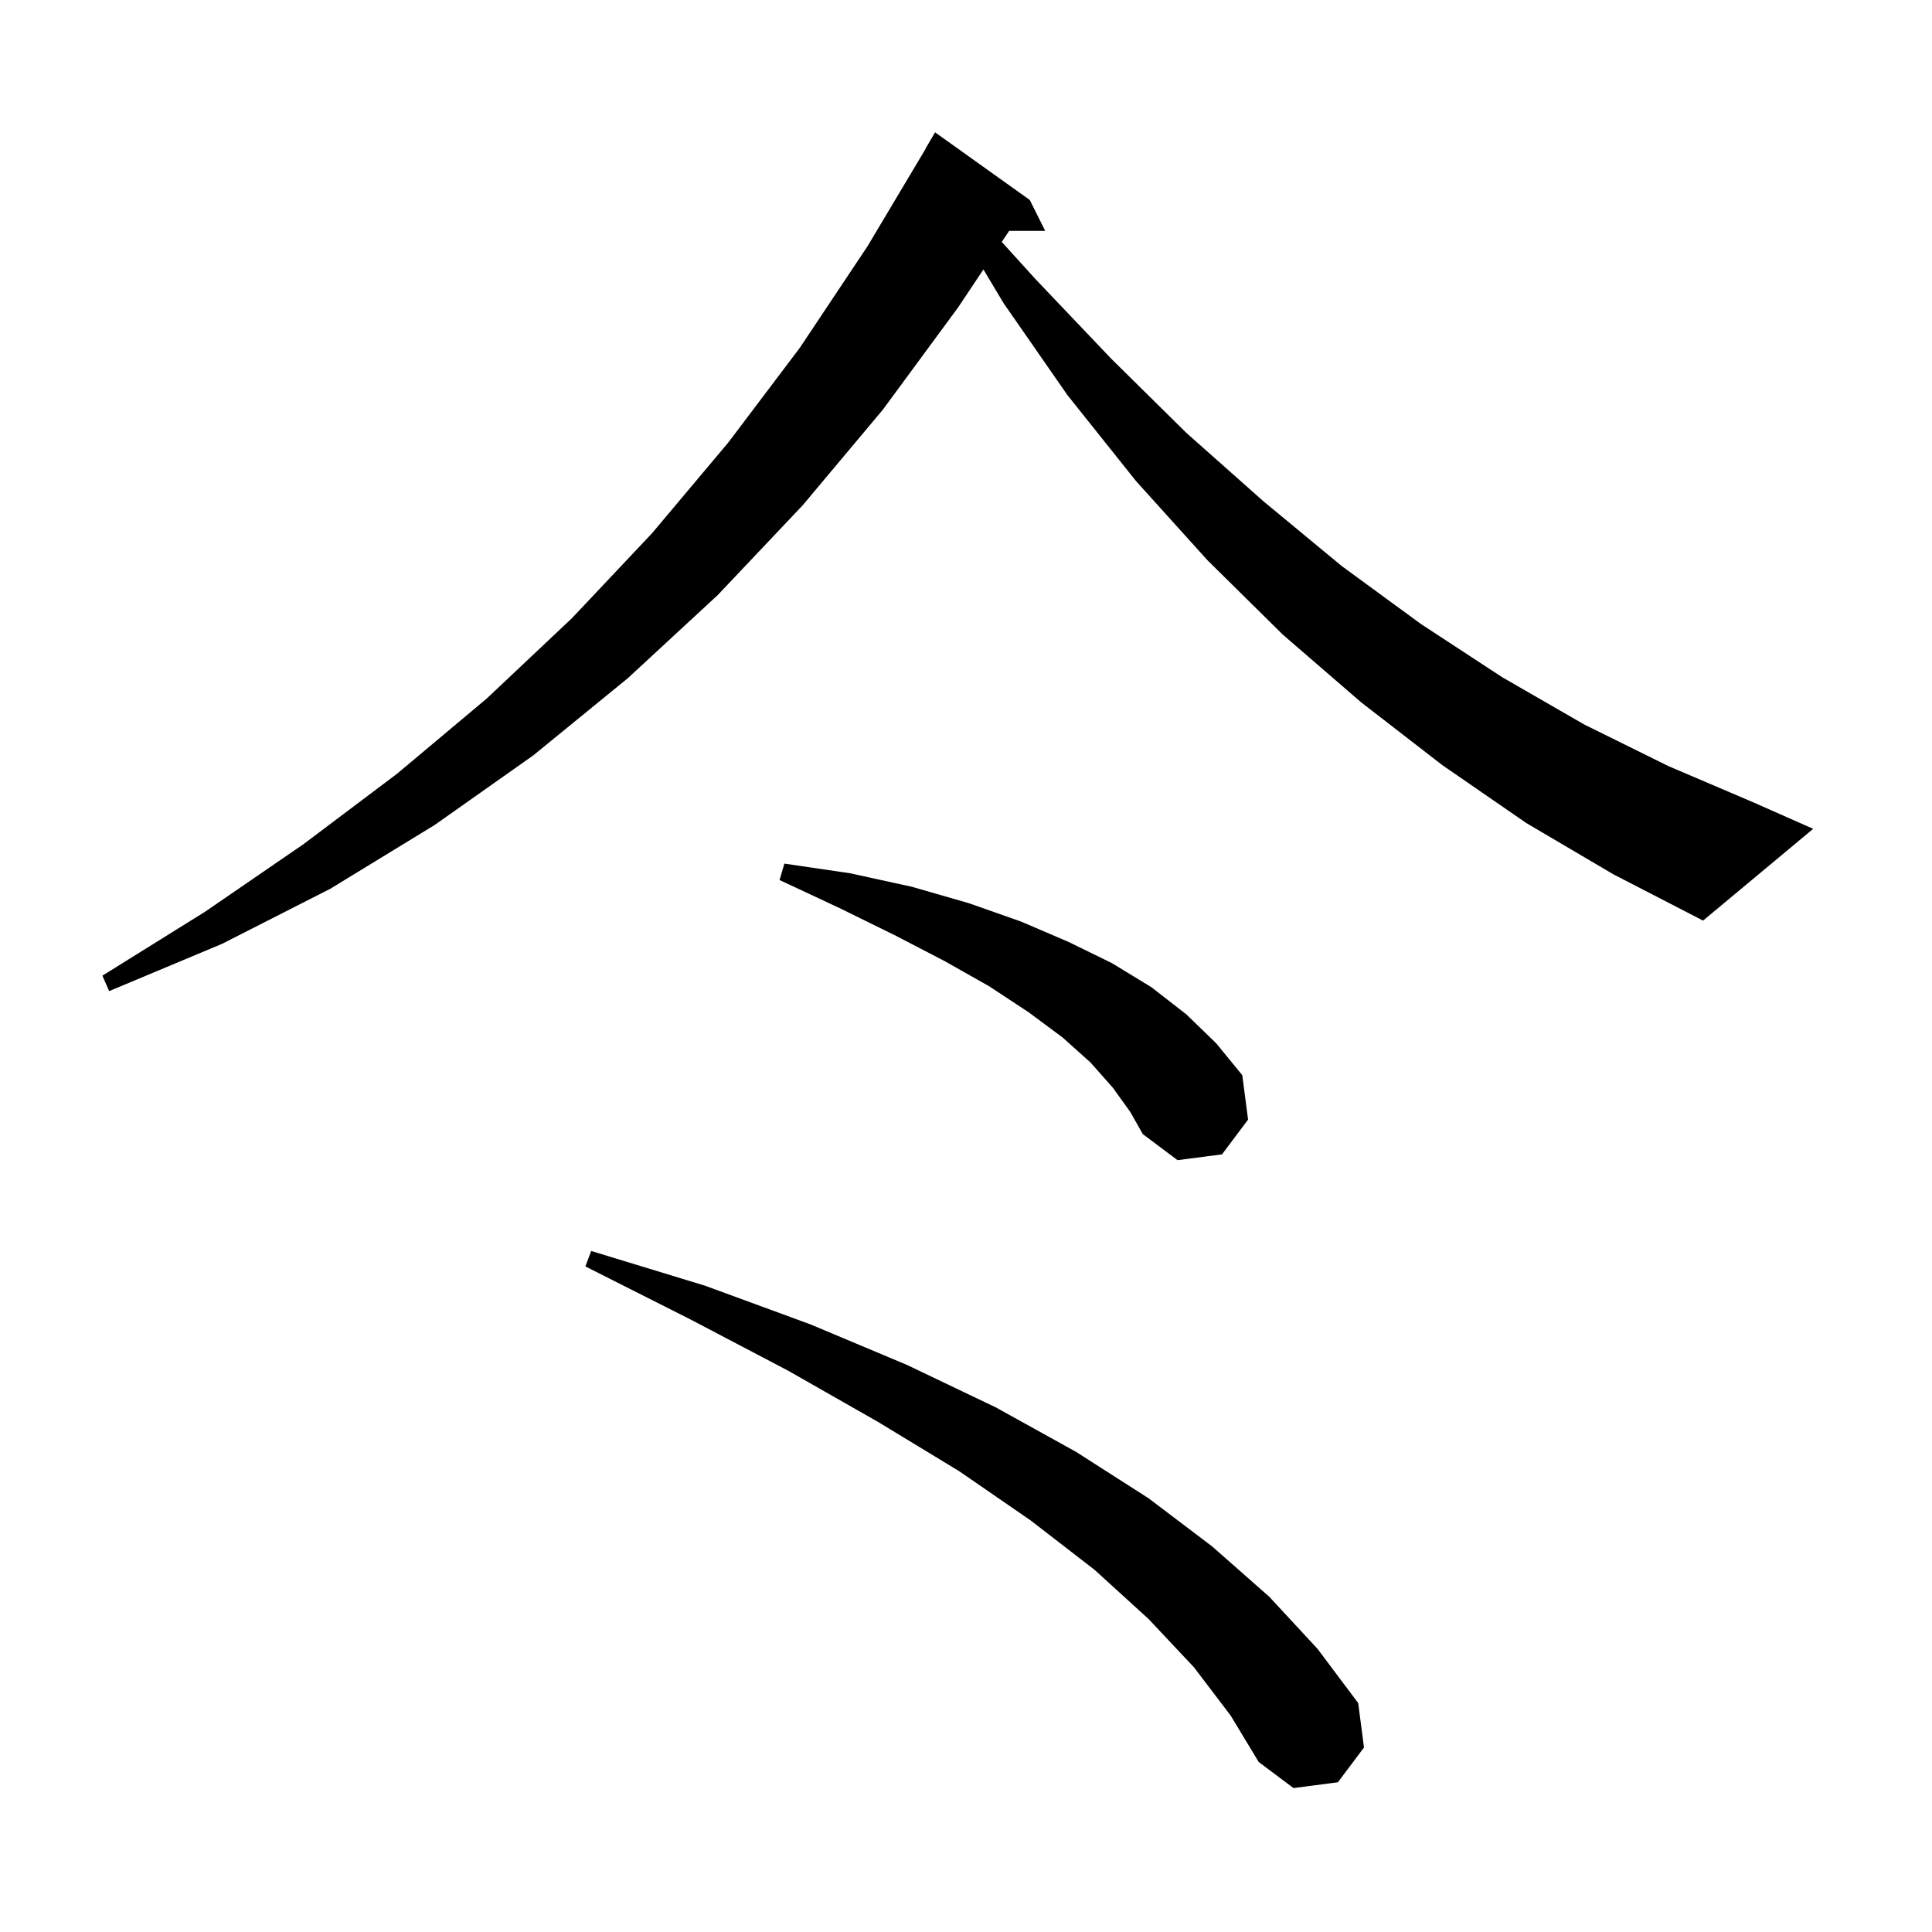 <svg xmlns="http://www.w3.org/2000/svg" xmlns:xlink="http://www.w3.org/1999/xlink" version="1.1" baseProfile="full" viewBox="0 0 200 200" width="200" height="200">
<g fill="black">
<path d="M 123.6 172.6 L 118.9 167.6 L 113.3 162.5 L 106.7 157.4 L 99.3 152.3 L 90.9 147.2 L 81.6 141.9 L 71.5 136.6 L 60.6 131.1 L 61.2 129.5 L 73.0 133.1 L 83.9 137.1 L 93.9 141.3 L 103.1 145.7 L 111.4 150.3 L 118.9 155.1 L 125.5 160.1 L 131.4 165.3 L 136.4 170.7 L 140.6 176.3 L 141.2 180.9 L 138.5 184.5 L 133.9 185.1 L 130.3 182.4 L 127.4 177.6 Z M 115.2 112.6 L 112.9 110.0 L 110.0 107.4 L 106.5 104.8 L 102.4 102.1 L 97.8 99.5 L 92.6 96.8 L 86.9 94.0 L 80.7 91.1 L 81.2 89.4 L 88.0 90.4 L 94.4 91.8 L 100.3 93.5 L 105.7 95.4 L 110.6 97.5 L 115.1 99.7 L 119.2 102.2 L 122.8 105.0 L 125.9 108.0 L 128.6 111.3 L 129.2 115.9 L 126.5 119.5 L 121.9 120.1 L 118.3 117.4 L 117.0 115.1 Z M 158.0 85.2 L 149.3 79.2 L 140.9 72.7 L 132.8 65.7 L 125.0 58.0 L 117.6 49.8 L 110.5 40.9 L 103.9 31.4 L 101.804 27.895 L 99.2 31.8 L 91.4 42.4 L 83.1 52.3 L 74.3 61.6 L 65.0 70.2 L 55.2 78.2 L 45.0 85.4 L 34.2 92.0 L 23.0 97.7 L 11.3 102.6 L 10.6 101.0 L 21.2 94.4 L 31.4 87.4 L 41.1 80.1 L 50.4 72.3 L 59.2 64.0 L 67.5 55.2 L 75.4 45.8 L 82.8 36.0 L 89.8 25.5 L 95.818 15.409 L 95.8 15.4 L 96.8 13.7 L 106.6 20.7 L 108.2 23.9 L 104.467 23.9 L 103.702 25.047 L 107.2 28.9 L 115.0 37.1 L 122.8 44.8 L 130.8 51.9 L 138.9 58.6 L 147.1 64.6 L 155.5 70.1 L 164.0 75.0 L 172.7 79.3 L 181.6 83.1 L 187.7 85.8 L 176.3 95.3 L 167.0 90.5 Z " />
</g>
</svg>
